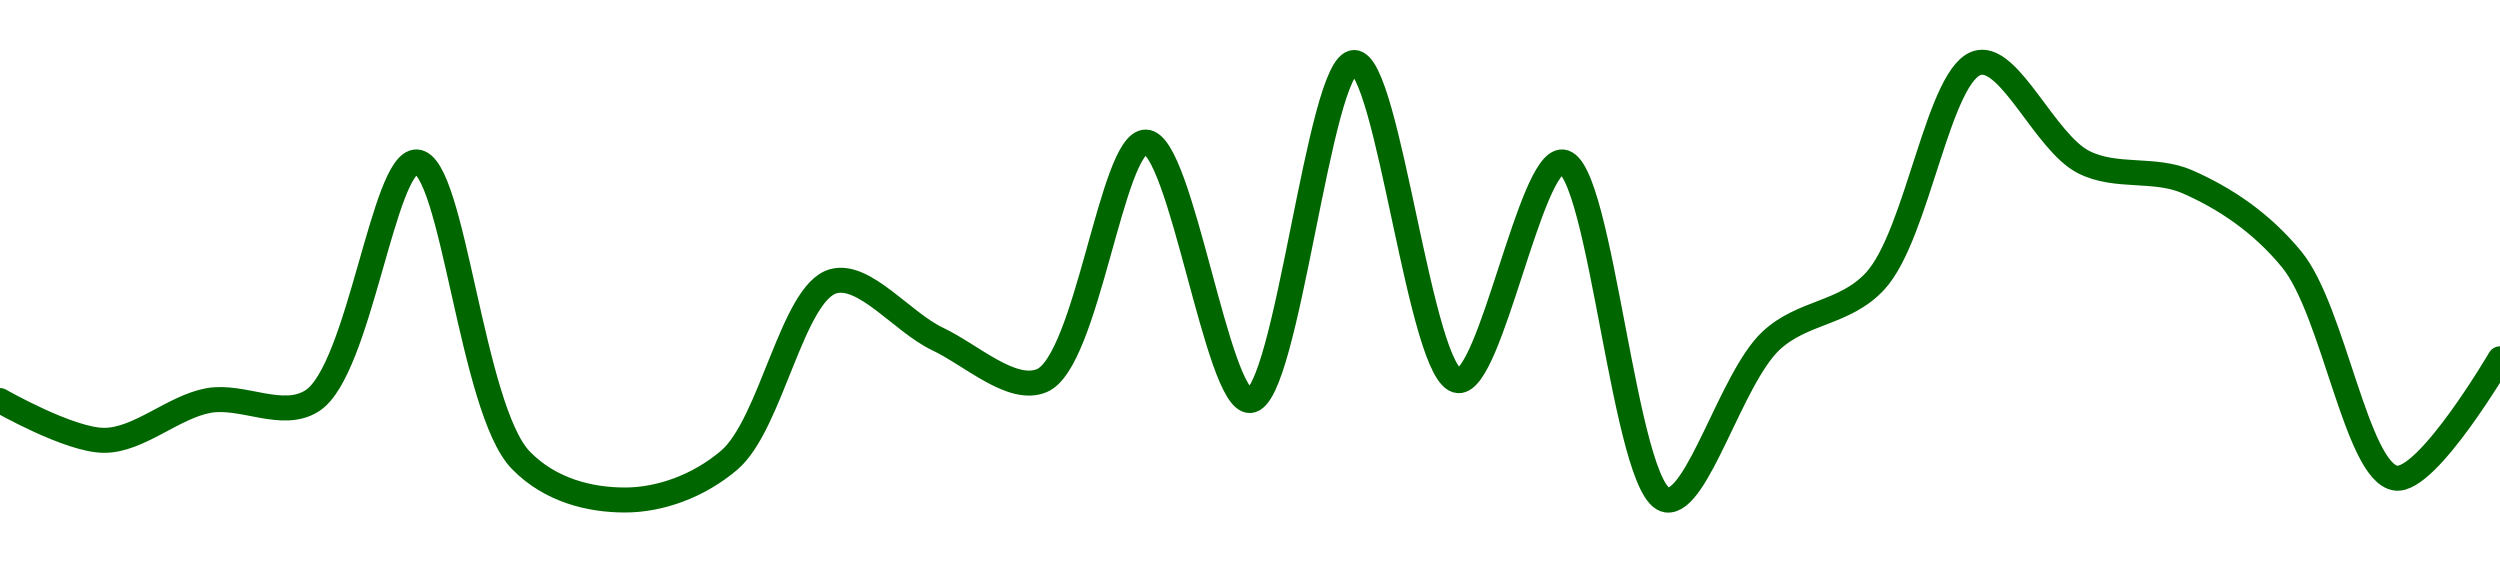 <!-- series1d: [0.0000463,0.0000461,0.0000463,0.0000463,0.0000475,0.000046,0.0000458,0.000046,0.0000469,0.00004661,0.0000464,0.0000476,0.0000463,0.000048,0.0000464,0.0000475,0.0000458,0.0000466,0.0000469,0.000048,0.0000475,0.0000474,0.00004701,0.00004591,0.00004651] -->

<svg width="200" height="45" viewBox="0 0 200 45" xmlns="http://www.w3.org/2000/svg">
  <defs>
    <linearGradient id="grad-area" x1="0" y1="0" x2="0" y2="1">
      <stop offset="0%" stop-color="rgba(76,175,80,.2)" />
      <stop offset="100%" stop-color="rgba(0,0,0,0)" />
    </linearGradient>
  </defs>

  <path d="M0,32.045C0,32.045,5.556,35.227,8.333,35.227C11.111,35.227,13.84,32.567,16.667,32.045C19.399,31.542,22.618,33.605,25,32.045C28.766,29.58,30.677,12.854,33.333,12.955C36.259,13.065,37.698,32.734,41.667,36.818C44.024,39.245,47.222,40,50,40C52.778,40,55.869,38.912,58.333,36.818C61.692,33.965,63.385,23.405,66.667,22.5C69.155,21.814,72.18,25.774,75,27.114C77.738,28.414,80.934,31.438,83.333,30.455C86.988,28.957,88.935,11.325,91.667,11.364C94.493,11.404,97.369,32.156,100,32.045C102.964,31.921,105.516,5.025,108.333,5C111.074,4.976,113.625,30.26,116.667,30.455C119.254,30.62,122.439,12.768,125,12.955C128.094,13.18,129.972,39.525,133.333,40C135.798,40.348,138.489,30.267,141.667,27.273C144.192,24.894,147.562,25.13,150,22.5C153.464,18.764,155.09,5.597,158.333,5C160.834,4.539,163.642,11.397,166.667,12.955C169.262,14.291,172.349,13.38,175,14.545C177.933,15.835,180.87,17.751,183.333,20.75C186.698,24.846,188.525,37.818,191.667,38.25C194.207,38.599,200,28.705,200,28.705"
        fill="none"
        stroke="#006600"
        stroke-width="2"
        stroke-linejoin="round"
        stroke-linecap="round"
        />
</svg>